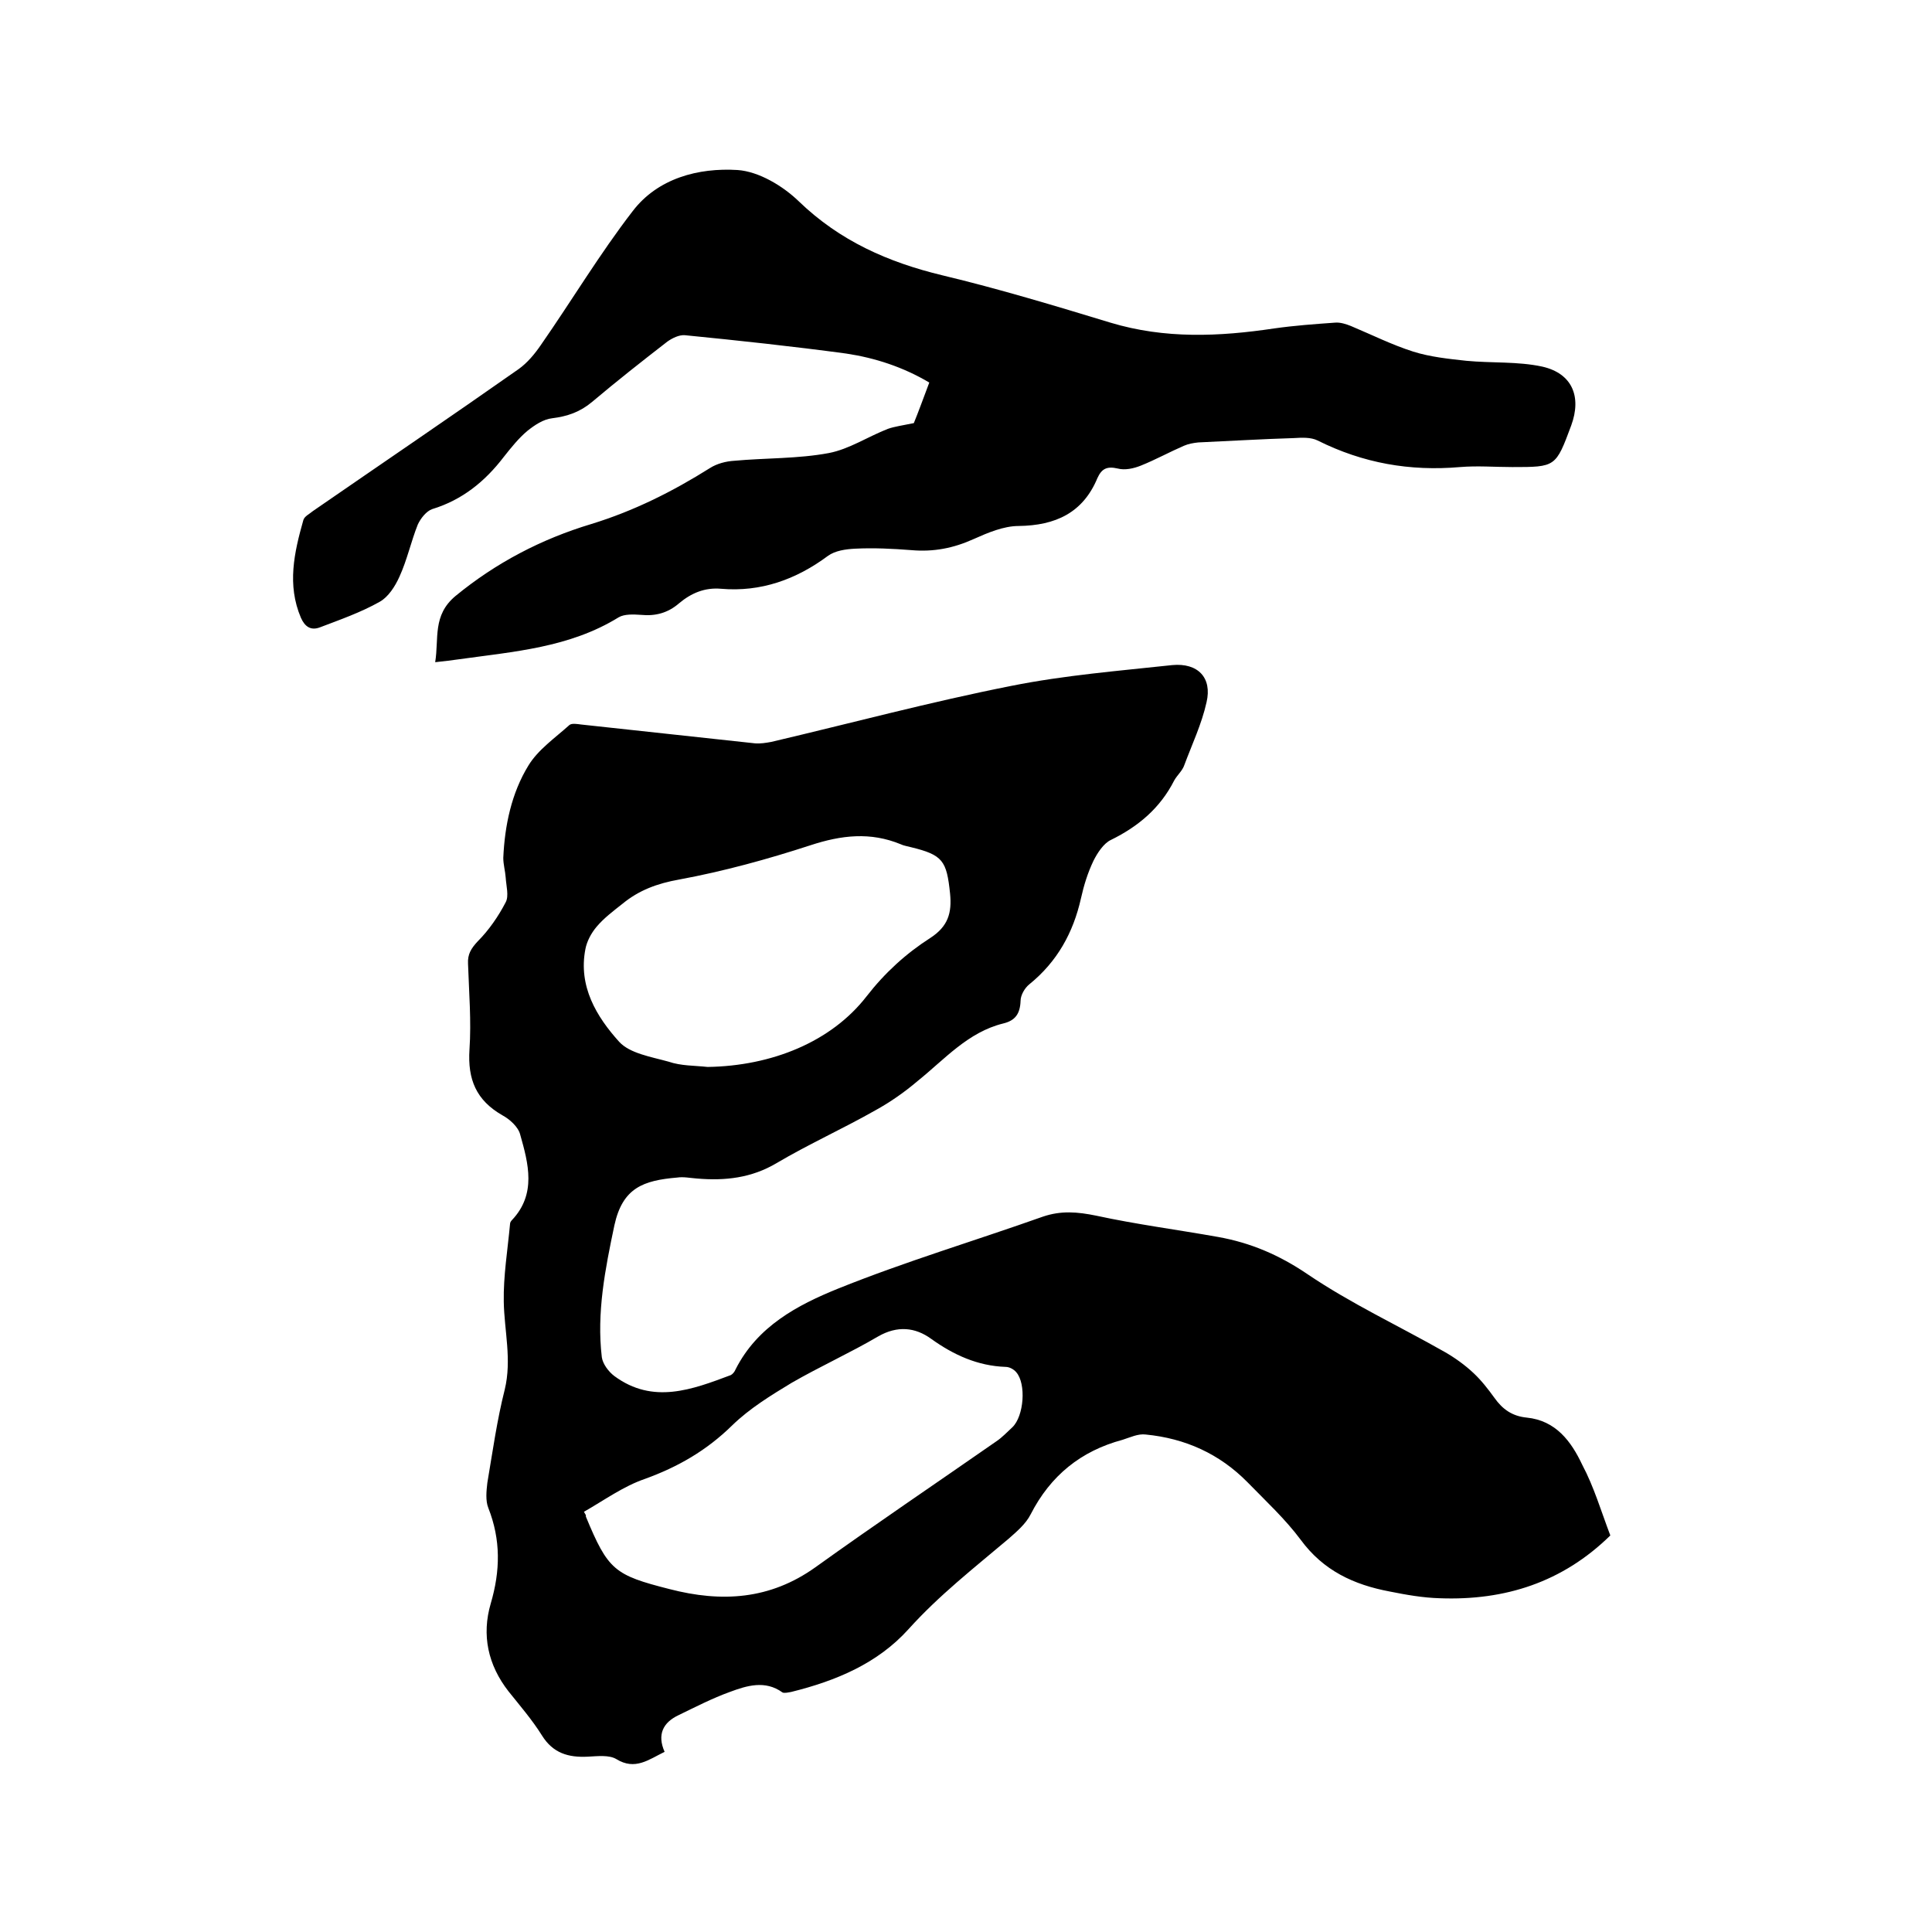 <svg enable-background="new 0 0 400 400" viewBox="0 0 400 400" xmlns="http://www.w3.org/2000/svg"><path d="m333.4 317.9c-9.9 9.7-21.8 13.5-35.3 13-3.5-.1-6.9-.7-10.4-1.4-7.4-1.4-13.7-4.3-18.4-10.7-3.2-4.3-7.2-8-11-11.9-5.8-5.9-12.9-9.1-21.1-9.9-1.6-.2-3.2.6-4.8 1.1-8.6 2.3-14.9 7.4-19 15.4-1 2-2.9 3.6-4.6 5.1-7.1 6-14.4 11.7-20.7 18.7-6.4 7.1-15 10.7-24.3 13-.6.1-1.4.3-1.8.1-3.6-2.6-7.4-1.4-10.9-.1-3.6 1.3-7.1 3.1-10.6 4.8-3.2 1.5-4.5 4-2.9 7.6-3.3 1.6-6.1 3.9-10 1.5-1.5-.9-3.9-.6-5.9-.5-4 .2-7.2-.7-9.5-4.4-2-3.2-4.5-6.1-6.9-9.1-4.3-5.5-5.6-11.7-3.7-18.2 2-6.8 2.1-13.2-.5-19.8-.6-1.5-.4-3.5-.2-5.2 1.1-6.5 2-13 3.6-19.3 1.5-6.2-.1-12.2-.2-18.2-.1-5.3.8-10.7 1.3-16.1 0-.3.2-.6.4-.8 5.1-5.4 3.4-11.7 1.7-17.7-.4-1.6-2.2-3.2-3.7-4-5.4-3.1-7.2-7.4-6.8-13.6.4-5.9-.1-11.8-.3-17.8-.1-1.9.6-3.1 2-4.6 2.3-2.3 4.3-5.2 5.8-8.1.7-1.3.1-3.4 0-5.1-.1-1.4-.5-2.7-.5-4.1.3-6.7 1.7-13.4 5.2-19.1 2-3.3 5.5-5.7 8.5-8.4.5-.4 1.6-.2 2.4-.1 12 1.3 24 2.6 36 3.9 1.1.1 2.3-.1 3.4-.3 16.6-3.9 33-8.3 49.7-11.6 11-2.2 22.2-3.1 33.3-4.3 5.3-.5 8.3 2.6 7.1 7.7-1 4.5-3 8.7-4.6 13-.4 1.2-1.5 2.1-2.1 3.2-2.9 5.7-7.4 9.5-13.1 12.3-1.5.7-2.8 2.7-3.6 4.3-1.2 2.5-2 5.1-2.6 7.8-1.6 7.1-4.9 13.1-10.7 17.8-1 .8-1.8 2.3-1.8 3.4-.1 2.7-1.1 4.1-3.6 4.7-7.3 1.8-12.1 7.4-17.7 11.9-2.7 2.3-5.7 4.4-8.8 6.1-6.7 3.8-13.8 7-20.4 10.9-5.2 3.1-10.7 3.7-16.5 3.2-1.4-.1-2.8-.4-4.1-.2-7 .6-11.3 2.1-13 9.9-1.9 9-3.7 18.1-2.6 27.3.2 1.4 1.4 3 2.6 3.9 8 5.9 16.1 2.8 24.1-.2.4-.2.8-.7 1-1.2 4.5-8.9 12.8-13.3 21.2-16.7 13.9-5.6 28.3-9.9 42.4-14.9 3.8-1.3 7.2-1 11.1-.2 8.3 1.8 16.8 2.9 25.2 4.4 6.7 1.2 12.6 3.7 18.5 7.7 9 6.1 18.9 10.7 28.4 16.1 2.1 1.2 4.2 2.7 6 4.4 1.6 1.5 3 3.3 4.3 5.1 1.7 2.4 3.7 3.8 6.7 4.1 6 .6 9.2 4.9 11.5 9.8 2.4 4.5 3.9 9.6 5.8 14.6zm-212.5-4.9c.1.2.3.5.4.7v.3c4.6 11.1 5.9 12.1 17.3 15 10.8 2.8 20.8 2.2 30.2-4.5 12.4-8.9 25-17.4 37.5-26.1 1.2-.8 2.2-1.9 3.3-2.9 2.4-2.3 2.9-9 .8-11.4-.5-.6-1.4-1.1-2.2-1.1-5.8-.2-10.8-2.5-15.4-5.8-3.3-2.4-7-2.8-11-.5-5.8 3.4-12 6.2-17.9 9.6-4.3 2.6-8.7 5.3-12.3 8.8-5.3 5.2-11.2 8.6-18.1 11.1-4.4 1.5-8.4 4.4-12.6 6.8zm25.6-92.1c13.3-.2 25.6-5.2 32.9-14.6 3.8-4.9 8.2-8.9 13.2-12.1 3.7-2.4 4.5-5.2 4.1-9.2-.7-6.8-1.5-8-8.1-9.6-.7-.2-1.5-.3-2.1-.6-6.3-2.6-12.3-1.9-18.7.2-8.9 2.9-18 5.4-27.2 7.1-4.5.8-8.3 2.2-11.7 5-1.9 1.5-3.9 3-5.4 4.8-1.1 1.3-2 3-2.3 4.6-1.5 7.7 2.3 14 7 19.2 2.2 2.4 6.6 3.1 10.2 4.1 2.6.9 5.4.8 8.1 1.1z"/><path d="m189.2 87.6c.9-2.2 2-5.2 3.2-8.4-5.4-3.2-11.2-5.1-17.2-6-11.1-1.5-22.3-2.7-33.4-3.8-1.2-.1-2.6.6-3.6 1.3-5.3 4.1-10.5 8.2-15.6 12.5-2.5 2.1-5.1 3-8.3 3.4-1.8.2-3.6 1.4-5.1 2.6-1.8 1.5-3.4 3.5-4.9 5.4-3.9 5.1-8.6 8.9-14.8 10.8-1.2.4-2.4 1.9-3 3.2-1.4 3.5-2.2 7.3-3.8 10.8-.9 2-2.3 4.2-4.1 5.2-3.9 2.2-8.2 3.7-12.4 5.3-1.9.7-3.1-.2-3.9-2-2.9-6.8-1.4-13.5.5-20.2.2-.8 1.3-1.3 2-1.9 14.2-9.8 28.5-19.5 42.6-29.4 1.8-1.3 3.3-3.1 4.6-5 6.4-9.2 12.2-18.9 19-27.7 5.2-6.8 13.6-9 21.7-8.5 4.4.3 9.4 3.3 12.7 6.5 8.5 8.2 18.5 12.6 29.7 15.3 11.7 2.8 23.3 6.3 34.8 9.8 11.3 3.4 22.5 2.9 33.9 1.2 4.2-.6 8.4-.9 12.6-1.2 1.1-.1 2.3.3 3.3.7 4.3 1.8 8.5 3.9 12.9 5.3 3.5 1.1 7.3 1.5 11 1.9 5.2.5 10.6.1 15.7 1.2 6.2 1.4 8.2 6.2 6 12.2-3.2 8.6-3.2 8.6-12.2 8.6-3.6 0-7.2-.3-10.8 0-10.4.9-20.1-.8-29.5-5.5-1.4-.7-3.3-.6-4.9-.5-6.6.2-13.2.6-19.8.9-1 .1-2.1.3-3 .7-3 1.3-5.9 2.9-8.9 4.1-1.5.6-3.3 1-4.8.6-2.2-.5-3.3 0-4.2 2-3 7.2-8.7 9.8-16.3 9.9-3.1 0-6.4 1.4-9.3 2.7-4.2 1.9-8.3 2.7-12.9 2.3-3.9-.3-7.8-.5-11.7-.3-1.9.1-4.1.4-5.6 1.5-6.6 4.9-13.9 7.5-22.1 6.8-3.4-.3-6.2.9-8.7 3-2.3 2-4.9 2.7-7.9 2.4-1.5-.1-3.4-.2-4.6.5-10.2 6.3-21.7 7.1-33.1 8.7-1.5.2-2.9.4-4.9.6.8-4.9-.6-9.7 4.2-13.7 8.4-6.9 17.8-11.8 28.1-14.9 8.8-2.7 16.8-6.7 24.6-11.6 1.4-.9 3.3-1.4 5-1.5 6.5-.6 13.2-.4 19.6-1.6 4.2-.8 8.1-3.4 12.2-5 1.4-.5 3-.7 5.4-1.2z"/></svg>